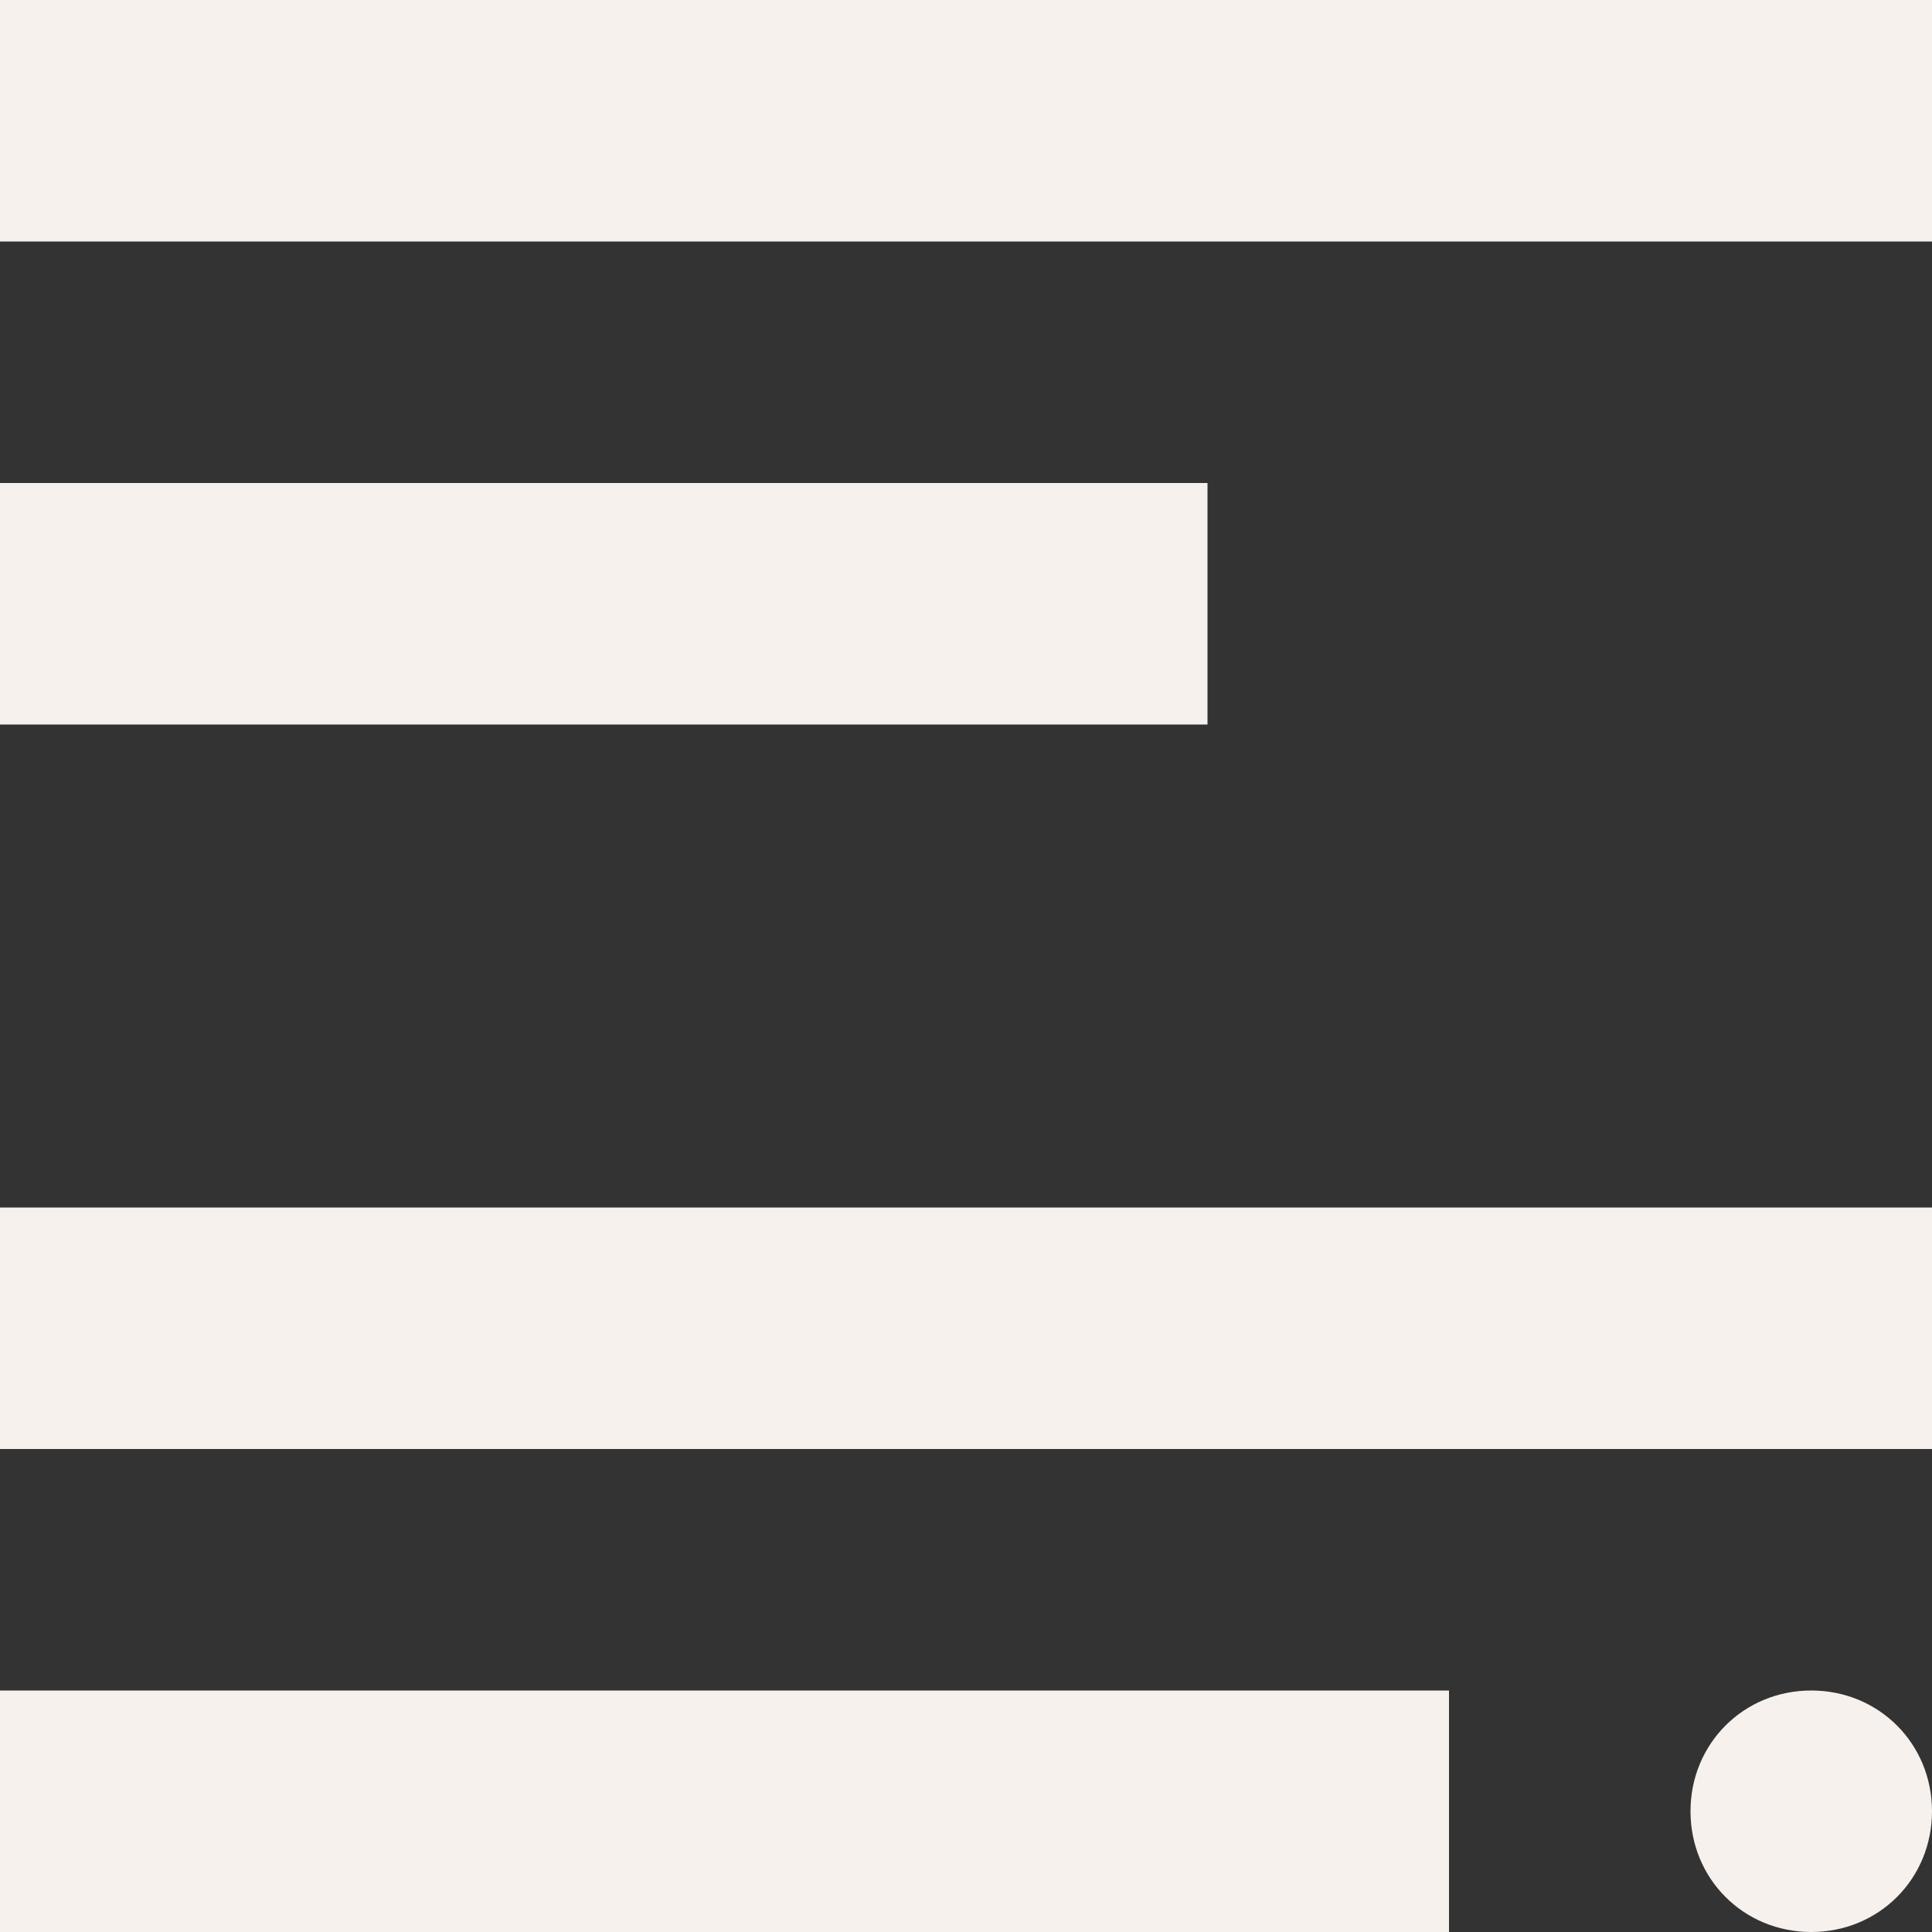 <svg width="231" height="231" viewBox="0 0 231 231" fill="none" xmlns="http://www.w3.org/2000/svg">
<rect x="0" y="0" width="231" height="231" fill="#333333" stroke="none"/>
<g clip-path="url(#clip0_322_132)">
<path d="M0 0V28.875H231V0H0ZM0 57.75V86.625H144.375V57.75H0ZM0 144.375V173.25H231V144.375H0ZM0 202.125V231H173.25V202.125H0ZM216.562 202.125C208.477 202.125 202.125 208.477 202.125 216.562C202.125 224.648 208.477 231 216.562 231C224.648 231 231 224.648 231 216.562C231 208.477 224.648 202.125 216.562 202.125Z" fill="#F6F1EC"/>
</g>
<defs>
<clipPath id="clip0_322_132">
<rect width="231" height="231" fill="white"/>
</clipPath>
</defs>
</svg>
